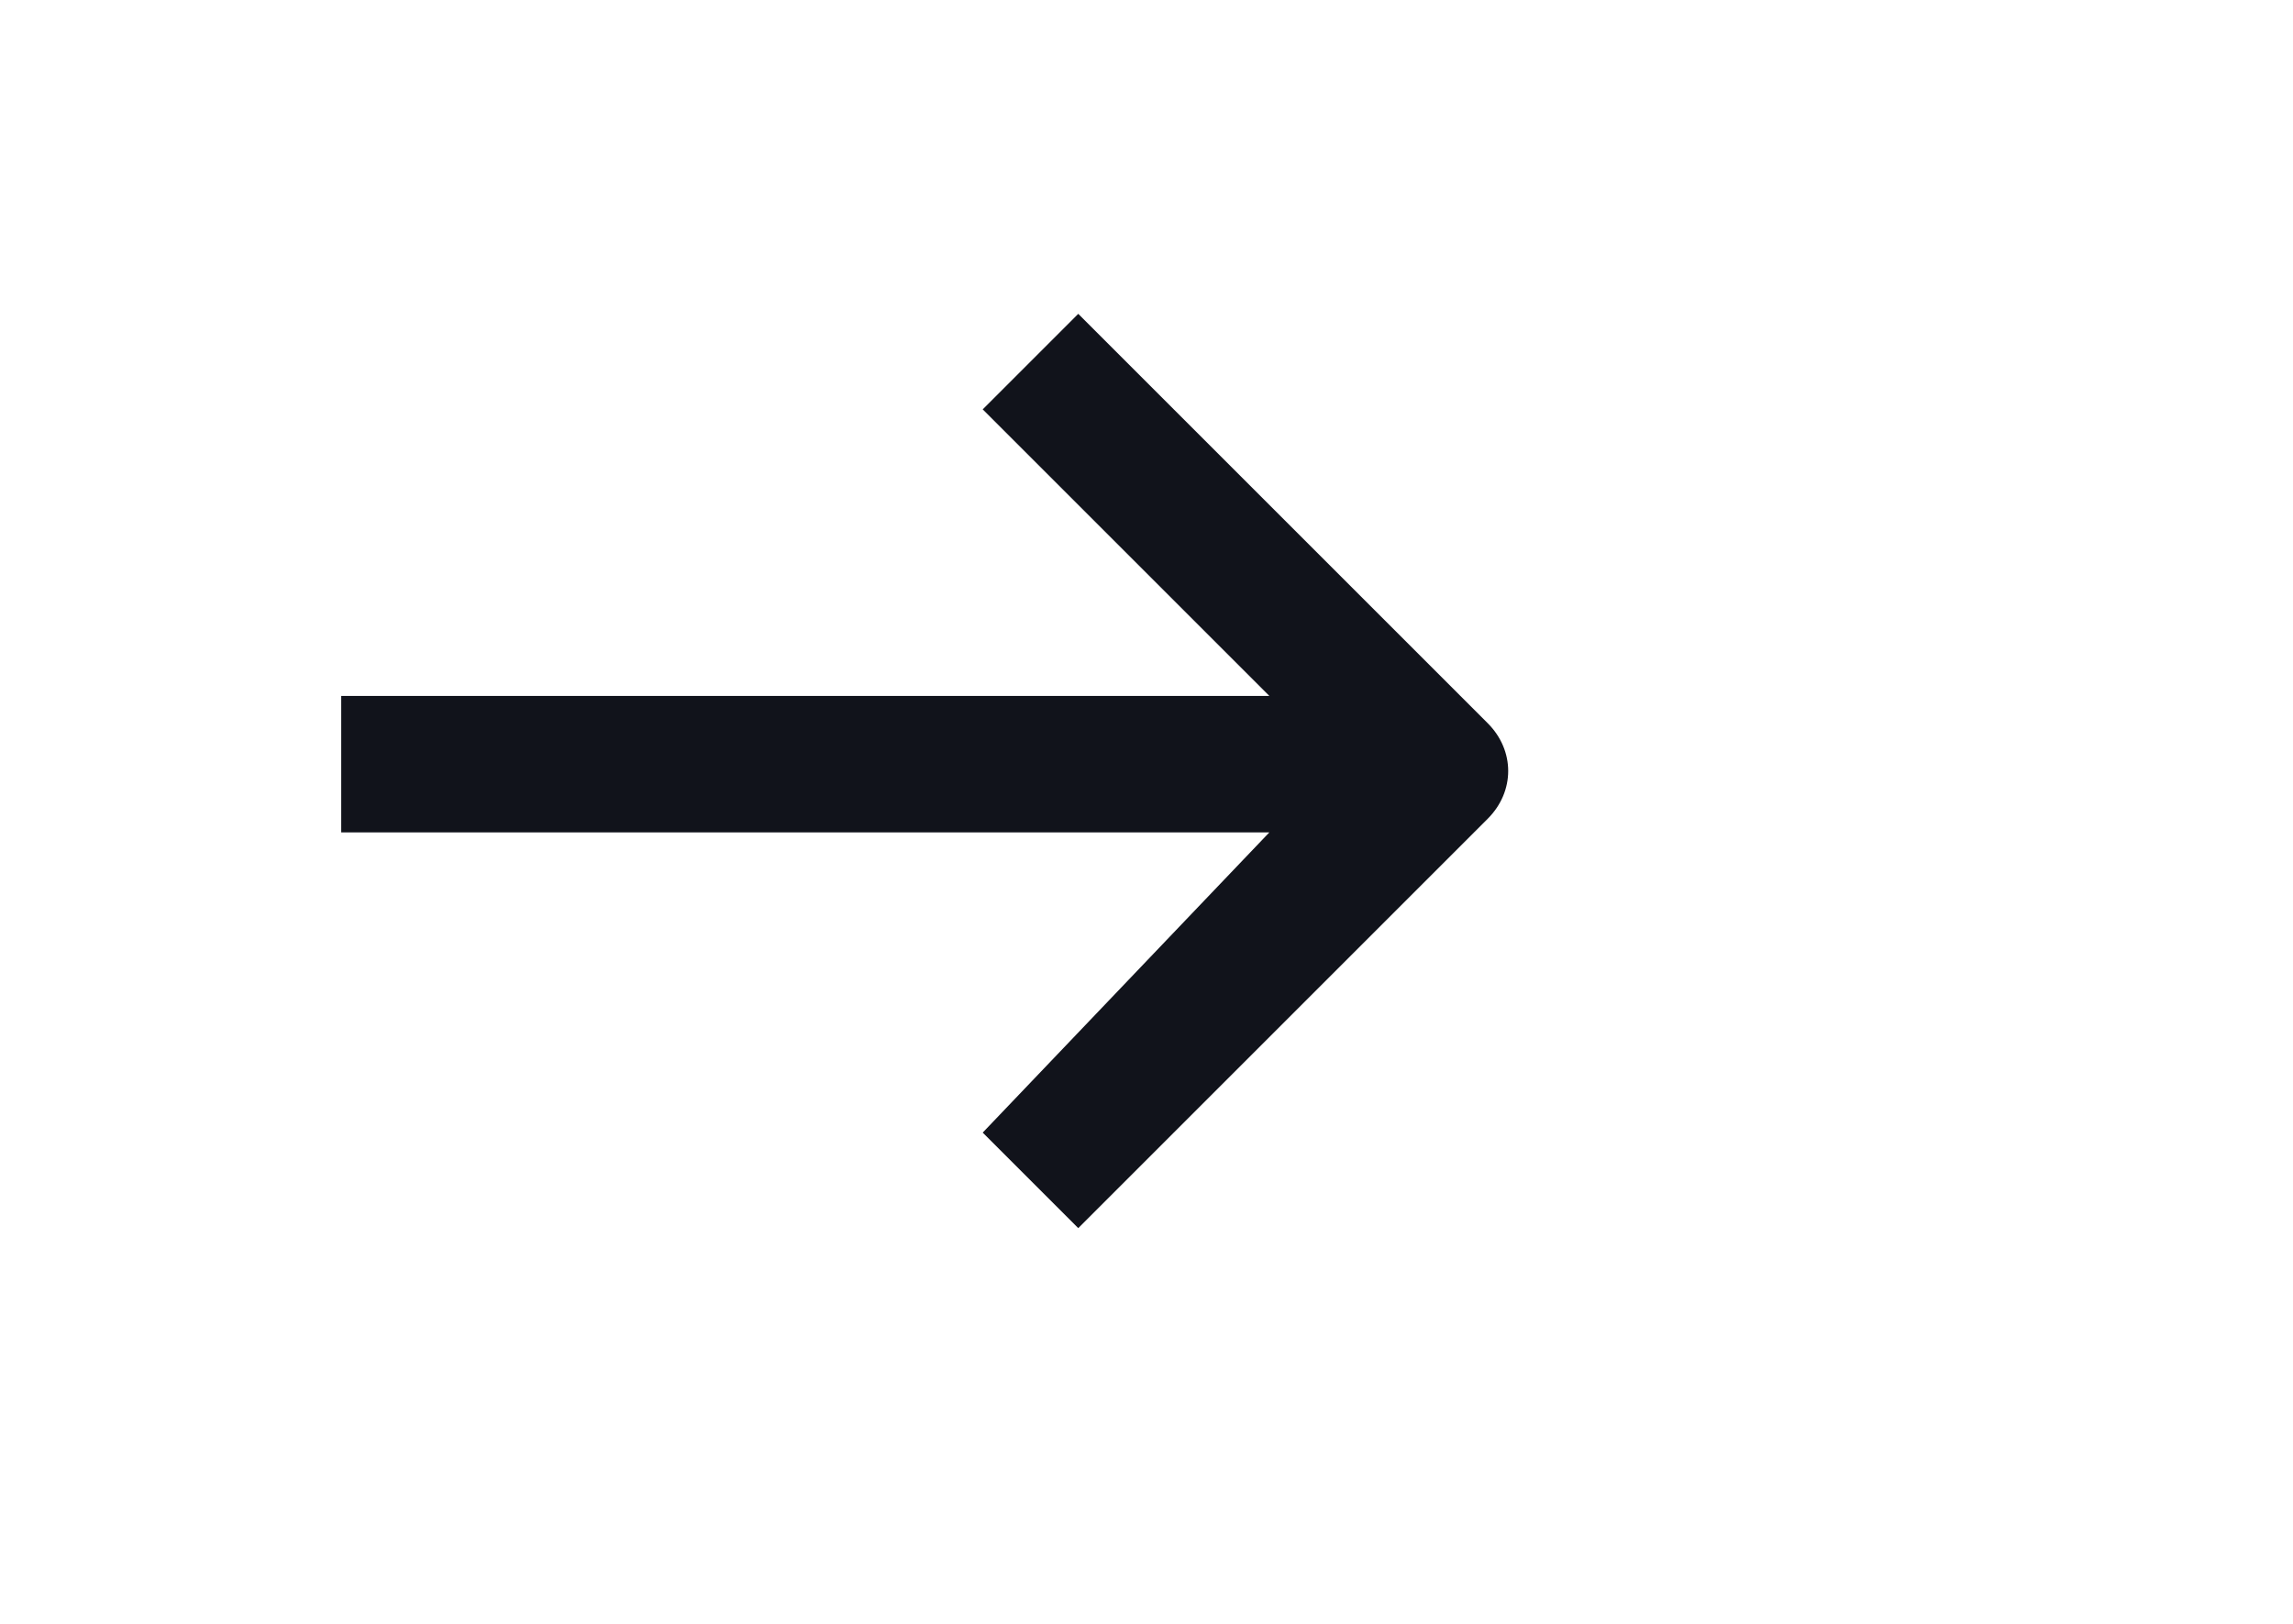 <?xml version="1.0" encoding="utf-8"?>
<!-- Generator: Adobe Illustrator 24.0.0, SVG Export Plug-In . SVG Version: 6.00 Build 0)  -->
<svg version="1.1" id="图层_1" xmlns="http://www.w3.org/2000/svg" xmlns:xlink="http://www.w3.org/1999/xlink" x="0px" y="0px"
	 viewBox="0 0 16.8 11.9" style="enable-background:new 0 0 16.8 11.9;" xml:space="preserve">
<style type="text/css">
	.st0{fill:#11131b;}
</style>
<path class="st0" d="M10.9,5.3l-3-3L7.2,3l2.1,2.1H2.5v1h6.8L7.2,8.3L7.9,9l3-3C11.1,5.8,11.1,5.5,10.9,5.3z"/>
</svg>
